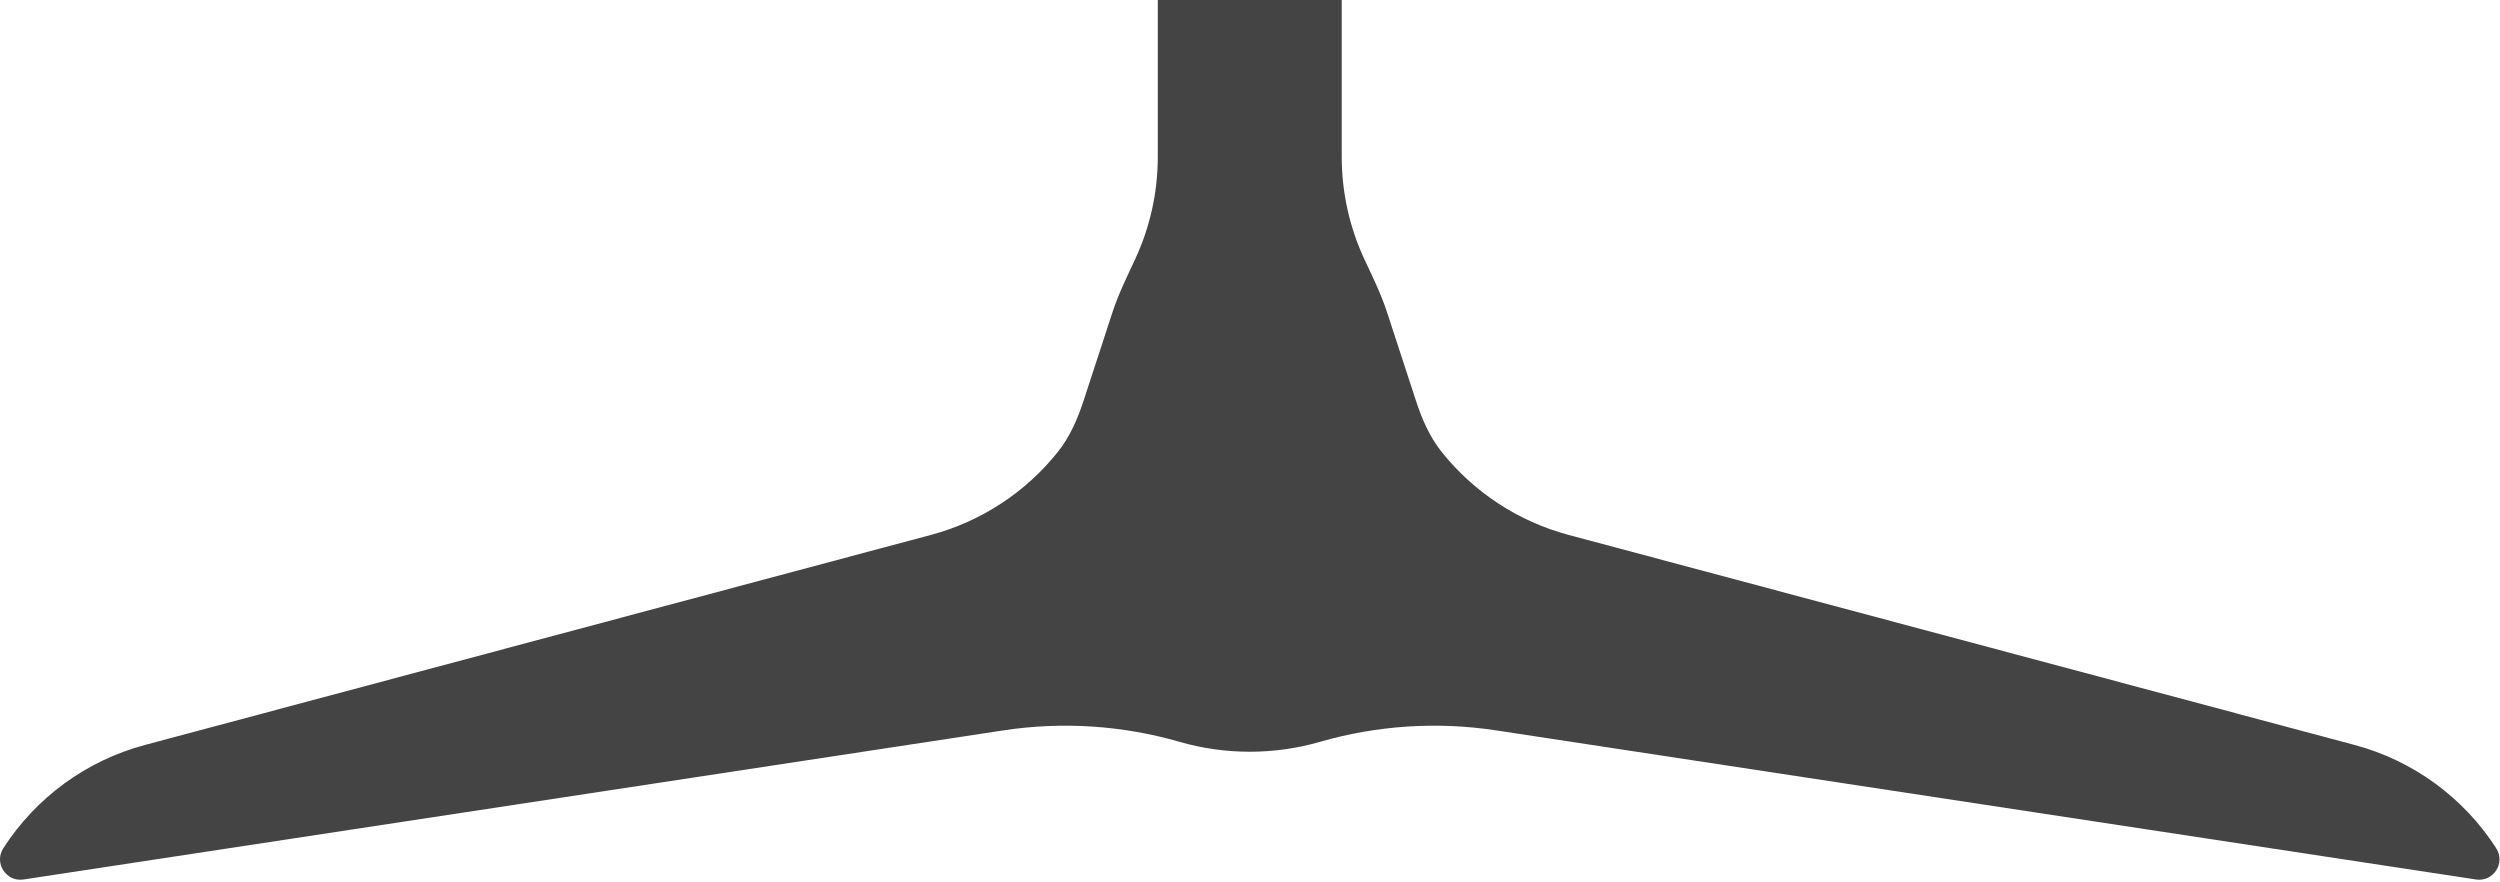 <svg width="598" height="211" viewBox="0 0 598 211" fill="none" xmlns="http://www.w3.org/2000/svg">
<path d="M320.943 37.532V0H276.943V37.532C276.943 45.984 275.096 54.304 271.565 61.922C269.633 66.092 267.568 70.218 266.14 74.586L259.201 95.819C257.773 100.187 255.938 104.455 253.075 108.05C245.374 117.719 234.739 124.727 222.68 127.949L34.658 178.197C20.686 181.931 8.609 190.742 0.788 202.907C-1.485 206.442 1.474 211.006 5.629 210.374L239.994 174.71C254.166 172.553 268.563 173.521 282.199 177.46C293.086 180.603 304.8 180.603 315.686 177.46C329.323 173.521 343.72 172.553 357.891 174.71L592.256 210.374C596.411 211.006 599.37 206.442 597.097 202.907C589.277 190.742 577.2 181.931 563.228 178.197L375.205 127.949C363.147 124.727 352.512 117.719 344.811 108.05C341.948 104.455 340.112 100.187 338.684 95.819L331.745 74.586C330.318 70.218 328.253 66.092 326.32 61.922C322.789 54.304 320.943 45.984 320.943 37.532Z" fill="#444444"/>
</svg>
